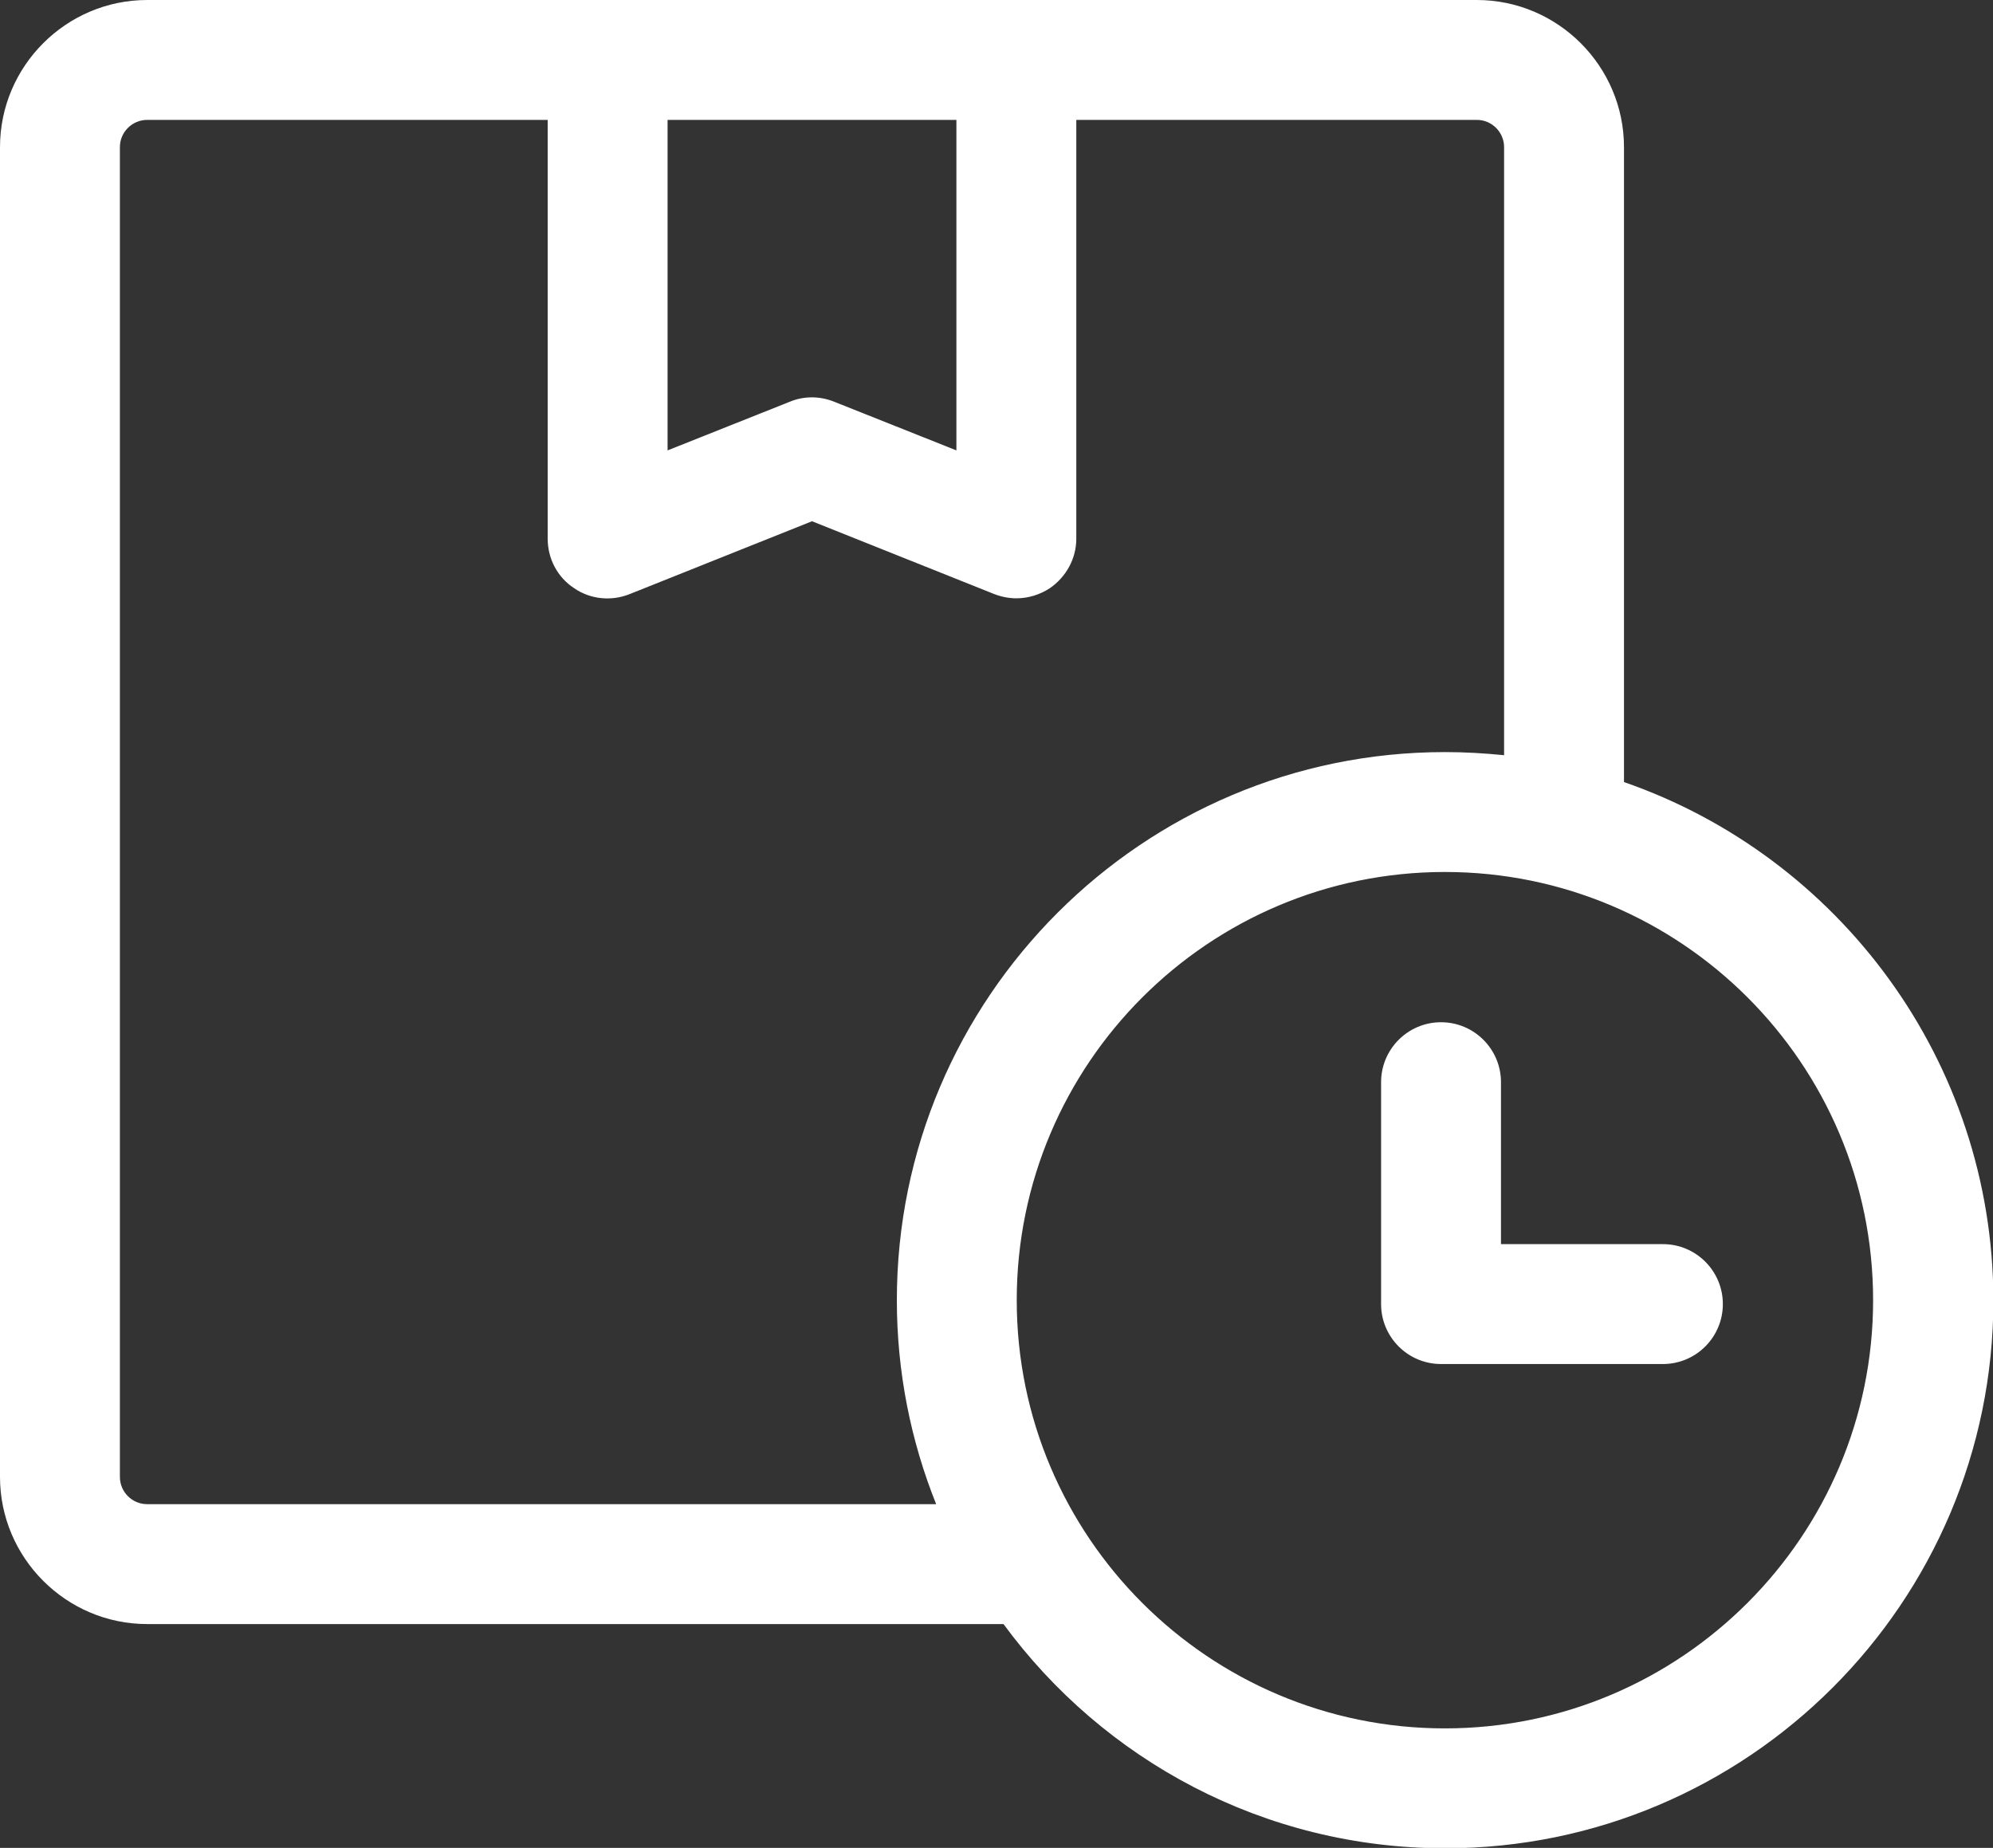 <?xml version="1.0" encoding="utf-8"?>
<!-- Generator: Adobe Illustrator 22.1.0, SVG Export Plug-In . SVG Version: 6.00 Build 0)  -->
<svg version="1.1" id="Layer_1" xmlns="http://www.w3.org/2000/svg" xmlns:xlink="http://www.w3.org/1999/xlink" x="0px" y="0px"
	 viewBox="0 0 512 474.7" style="enable-background:new 0 0 512 474.7;" xml:space="preserve">
<rect x="0" y="0" width="512" height="474.7" fill="#333333" stroke="none"/>
<style type="text/css">
	.st0{fill:#FFFFFF;}
</style>
<path class="st0" d="M417.2,200.9V37.8c0-20.8-17-37.8-37.8-37.8H37.8C17,0,0,17,0,37.8v341.6c0,20.8,17,37.8,37.8,37.8h220
	c25.6,34.9,66.9,57.6,113.5,57.6c77.6,0,140.8-63.1,140.8-140.8C512,272.4,472.3,220,417.2,200.9z M171.5,30.8h74.2v84.9l-31.4-12.5
	c-3.7-1.5-7.8-1.5-11.4,0l-31.4,12.5V30.8z M37.8,386.4c-3.9,0-7-3.2-7-7V37.8c0-3.9,3.2-7,7-7h102.9v107.6c0,5.1,2.5,9.9,6.8,12.7
	c4.2,2.9,9.6,3.4,14.3,1.5l46.8-18.7l46.8,18.7c1.8,0.7,3.8,1.1,5.7,1.1c3,0,6-0.9,8.6-2.6c4.2-2.9,6.8-7.6,6.8-12.7V30.8h102.9
	c3.9,0,7,3.2,7,7V194c-5-0.5-10.1-0.8-15.2-0.8c-77.6,0-140.8,63.1-140.8,140.8c0,18.5,3.6,36.2,10.1,52.4H37.8z M371.2,444
	c-60.7,0-110-49.3-110-110c0-60.7,49.3-110,110-110c60.7,0,110,49.3,110,110C481.2,394.6,431.9,444,371.2,444z"/>
<path class="st0" d="M427.2,319.6h-41.6V278c0-8.5-6.9-15.4-15.4-15.4c-8.5,0-15.4,6.9-15.4,15.4v57c0,8.5,6.9,15.4,15.4,15.4h57
	c8.5,0,15.4-6.9,15.4-15.4C442.6,326.5,435.7,319.6,427.2,319.6z"/>
</svg>
